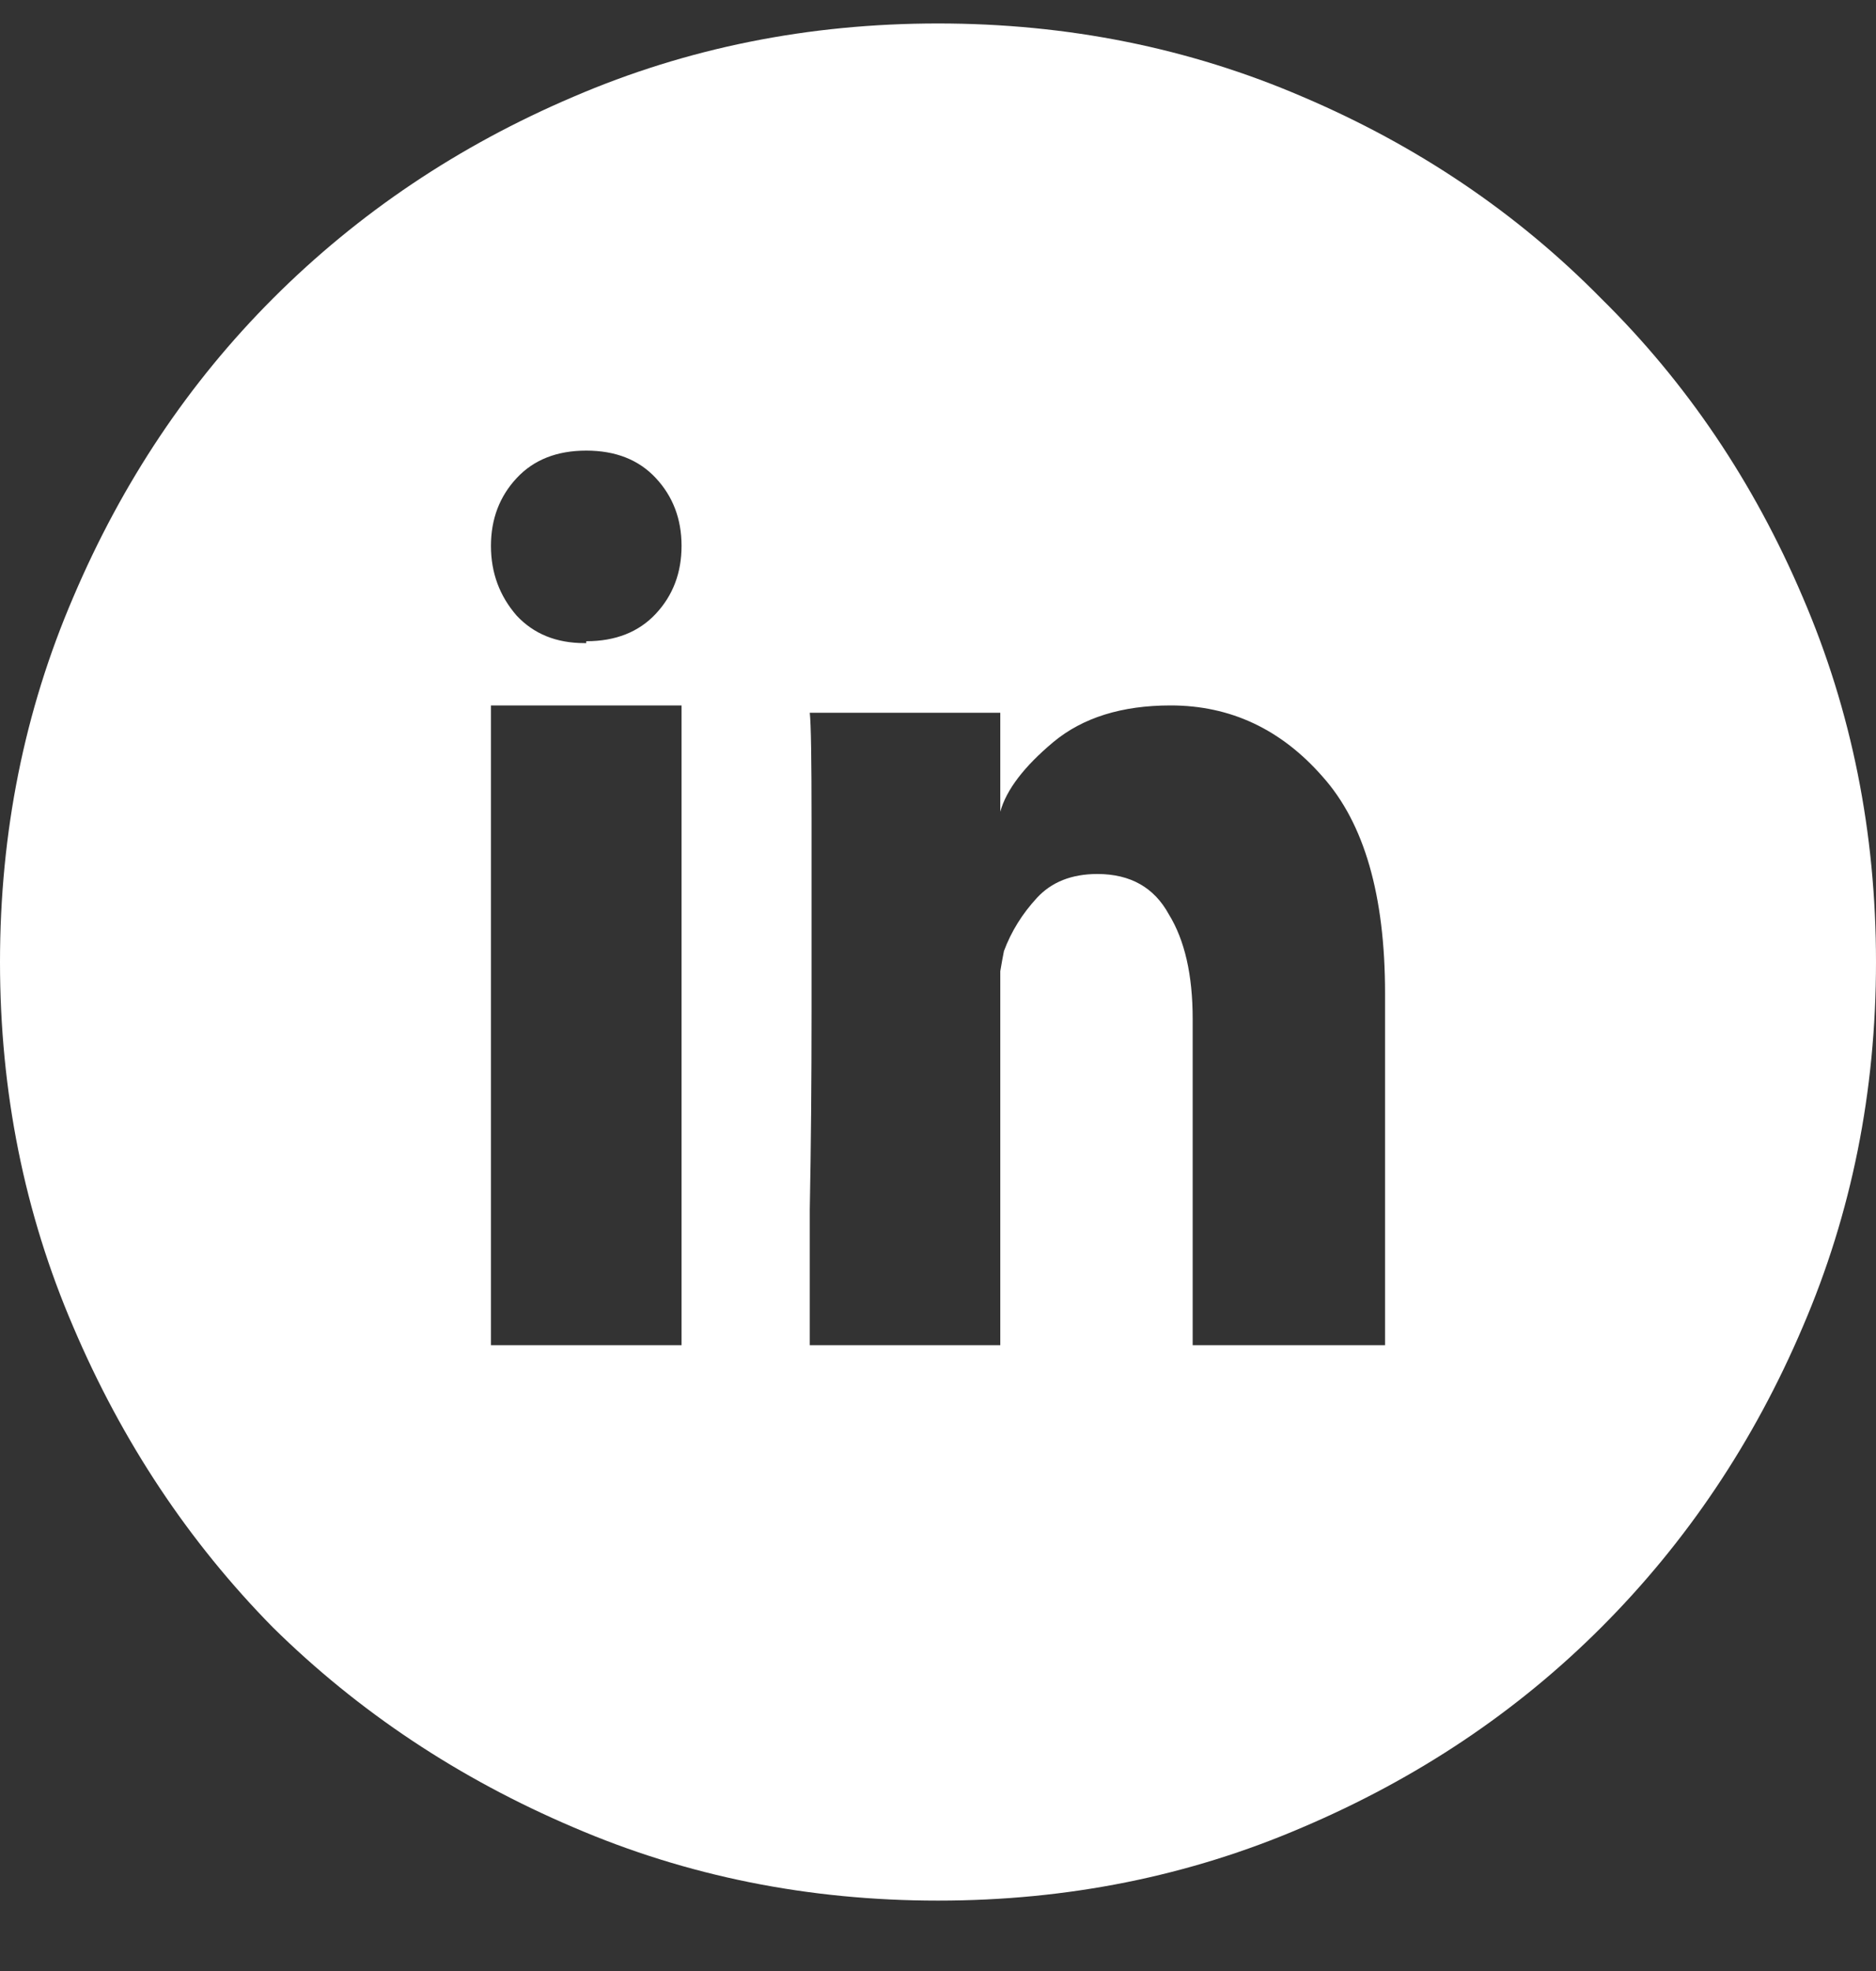<svg width="20" height="21" viewBox="0 0 20 21" fill="none" xmlns="http://www.w3.org/2000/svg">
<rect x="0" y="0" width="20" height="21" fill="#333333" stroke="none"/>
<path d="M10 0.25C8.62 0.25 7.324 0.51 6.113 1.031C4.889 1.552 3.822 2.268 2.91 3.18C2.012 4.078 1.302 5.139 0.781 6.363C0.26 7.574 0 8.87 0 10.25C0 11.63 0.26 12.926 0.781 14.137C1.302 15.361 2.012 16.428 2.91 17.34C3.822 18.238 4.889 18.948 6.113 19.469C7.324 19.99 8.62 20.25 10 20.25C11.38 20.25 12.676 19.99 13.887 19.469C15.111 18.948 16.172 18.238 17.07 17.34C17.982 16.428 18.698 15.361 19.219 14.137C19.74 12.926 20 11.63 20 10.25C20 8.87 19.74 7.574 19.219 6.363C18.698 5.139 17.982 4.078 17.07 3.18C16.172 2.268 15.111 1.552 13.887 1.031C12.676 0.51 11.38 0.25 10 0.25ZM7.266 14.332H5.234V7.516H7.266V14.332ZM6.25 6.852H6.23C5.931 6.852 5.69 6.754 5.508 6.559C5.326 6.35 5.234 6.103 5.234 5.816C5.234 5.53 5.326 5.289 5.508 5.094C5.69 4.898 5.938 4.801 6.25 4.801C6.562 4.801 6.81 4.898 6.992 5.094C7.174 5.289 7.266 5.53 7.266 5.816C7.266 6.103 7.174 6.344 6.992 6.539C6.81 6.734 6.562 6.832 6.25 6.832V6.852ZM14.766 14.332H12.715V10.855C12.715 10.387 12.63 10.016 12.461 9.742C12.305 9.456 12.051 9.312 11.699 9.312C11.426 9.312 11.211 9.397 11.055 9.566C10.898 9.736 10.781 9.924 10.703 10.133C10.69 10.198 10.677 10.27 10.664 10.348C10.664 10.413 10.664 10.484 10.664 10.562V14.332H8.633V14.215C8.633 13.993 8.633 13.551 8.633 12.887C8.646 12.223 8.652 11.52 8.652 10.777C8.652 10.035 8.652 9.352 8.652 8.727C8.652 8.089 8.646 7.711 8.633 7.594H10.664V8.648C10.729 8.414 10.918 8.167 11.23 7.906C11.543 7.646 11.96 7.516 12.48 7.516C13.118 7.516 13.659 7.77 14.102 8.277C14.544 8.772 14.766 9.54 14.766 10.582V14.332Z" fill="white"/>
</svg>
